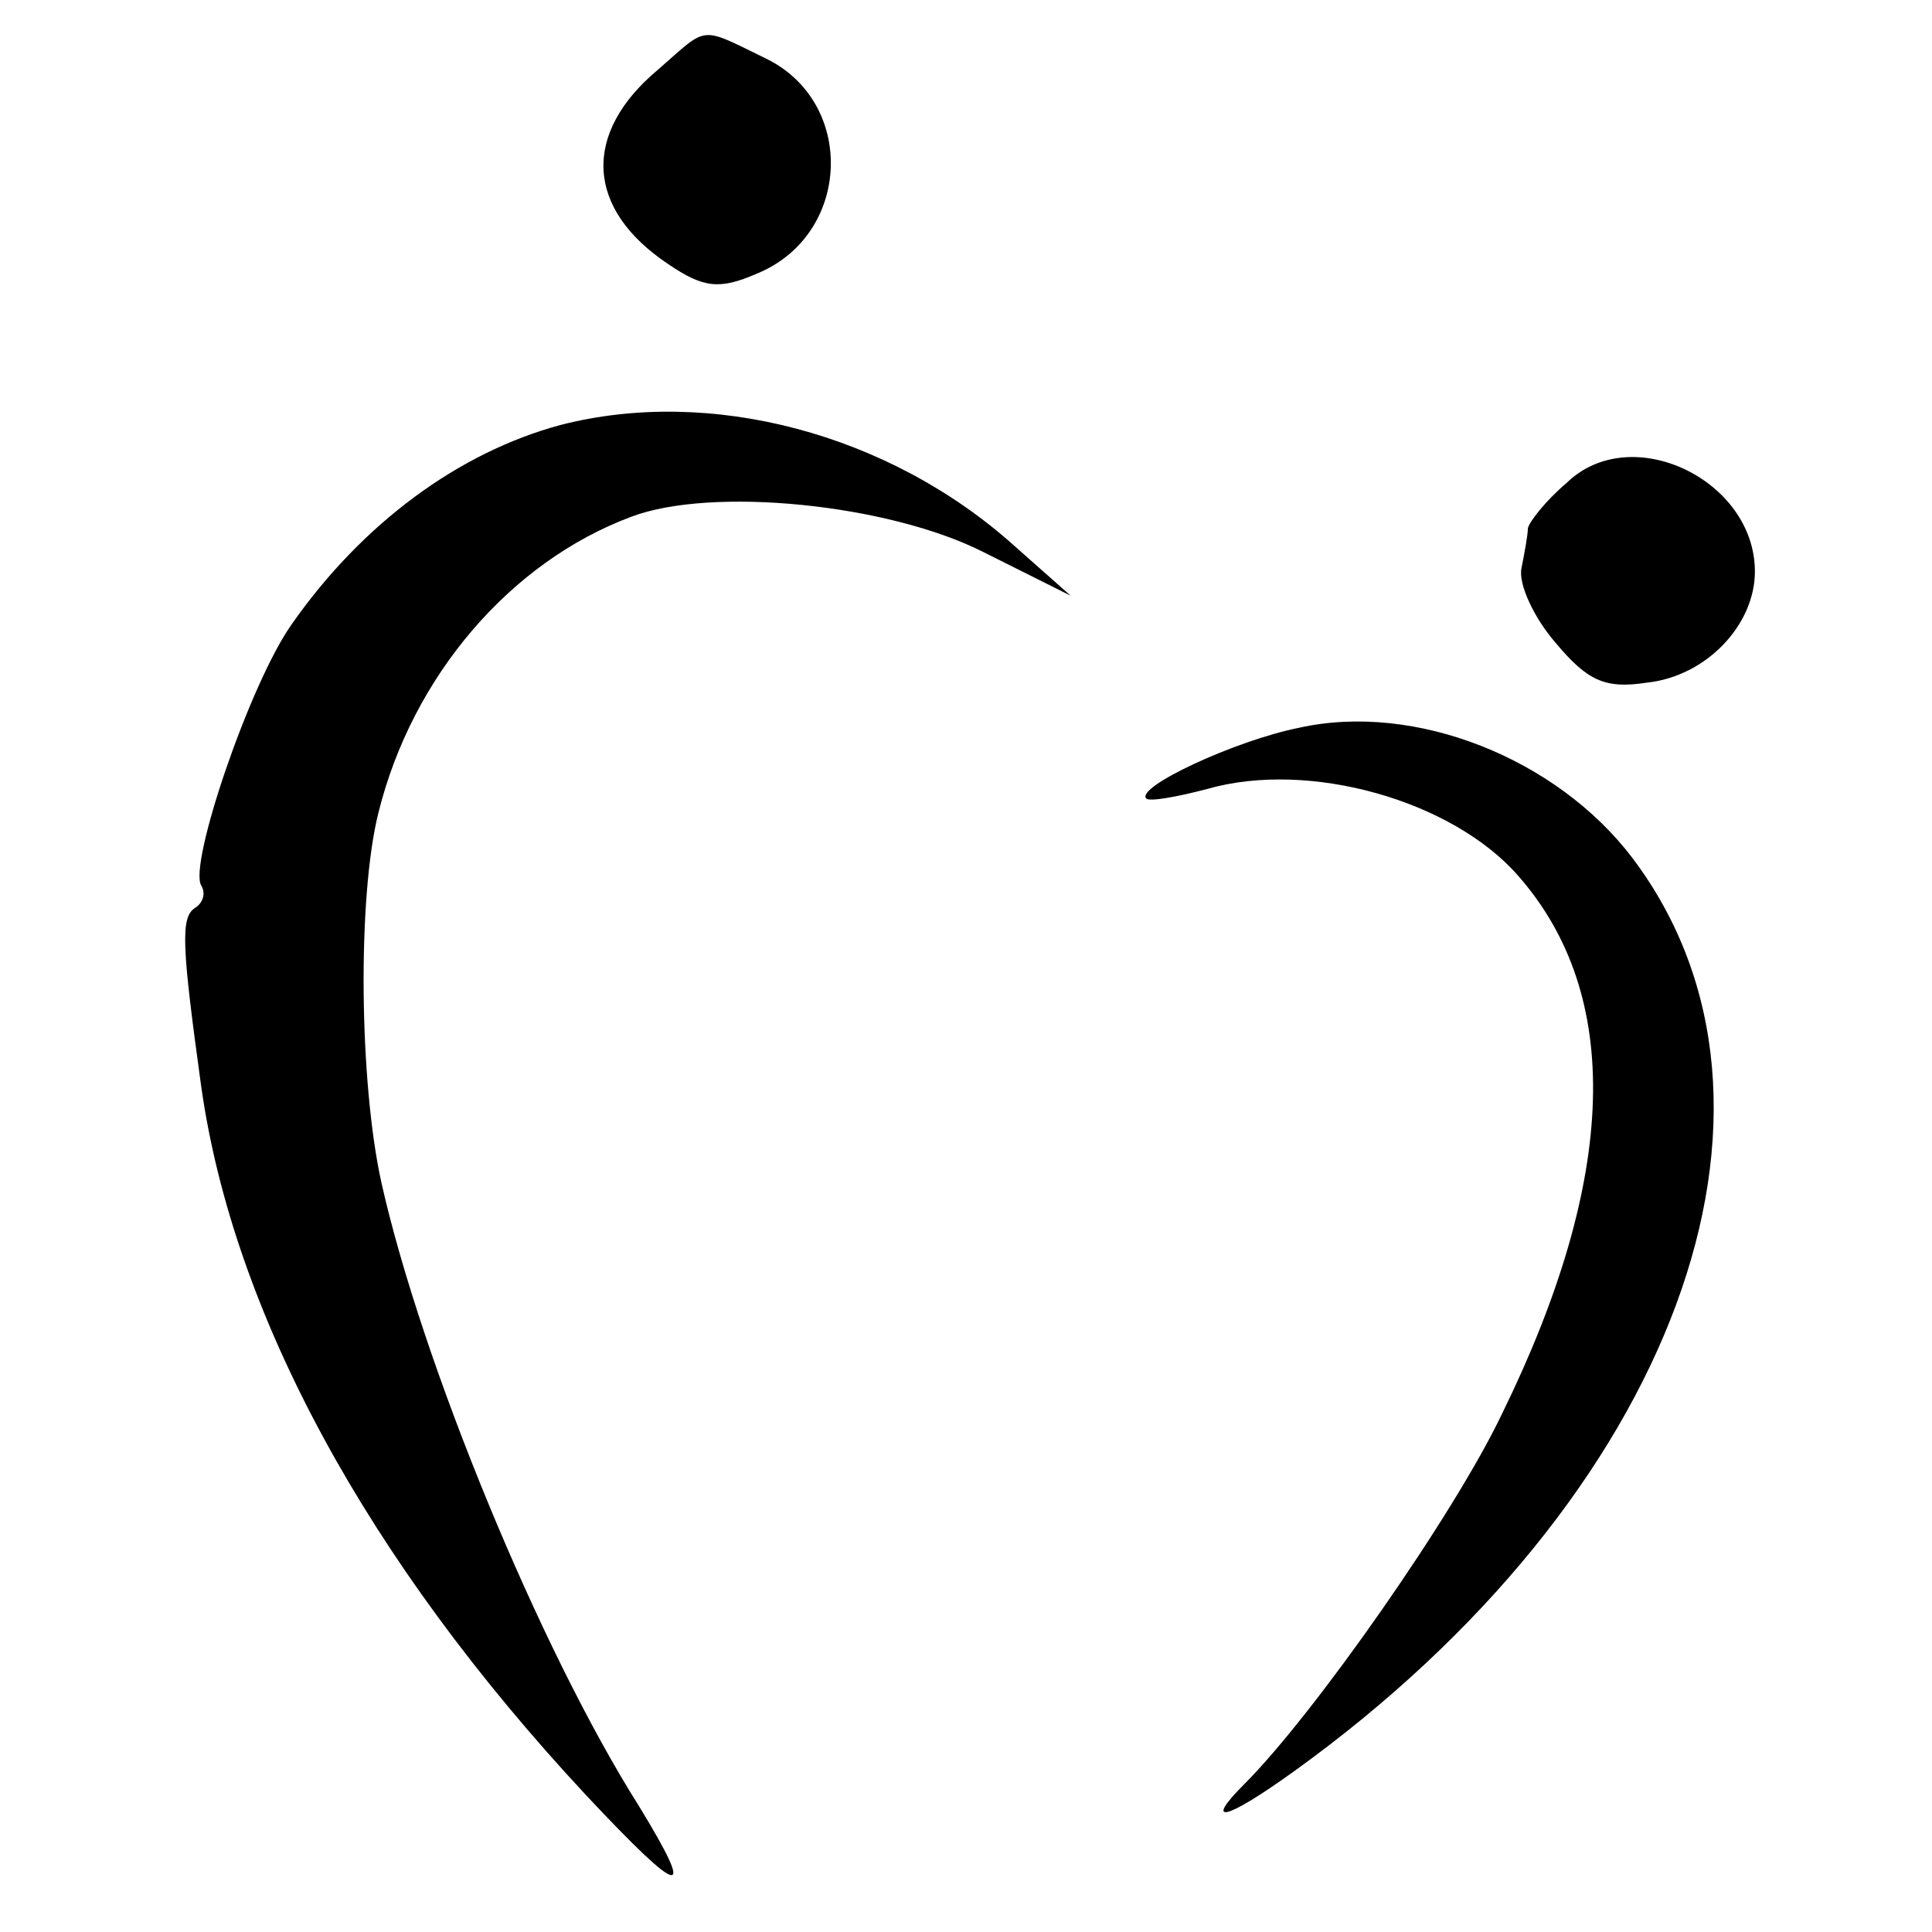 <svg version="1" xmlns="http://www.w3.org/2000/svg" width="160" height="160" viewBox="0 0 120 120"><path d="M40.9 4.3c-4.8 4-4.5 8.7.6 12.1 2.2 1.5 3.2 1.6 5.5.6 5.9-2.4 6.2-10.7.5-13.4-4.1-2-3.5-2-6.6.7zM34.8 26.4c-6.3 1.7-12.3 6.1-16.7 12.4-2.6 3.7-6.4 14.9-5.6 16.2.3.5.1 1.1-.4 1.4-.9.6-.8 2.4.4 11.1 2 14.1 10.3 29.4 23.9 44 6 6.4 6.9 6.6 3.3.7-6.2-9.8-13.5-27.6-16-38.7-1.4-6.3-1.5-17.8-.2-23 2.1-8.5 8.2-15.6 15.7-18.4 5-1.9 16-.8 21.9 2.2l5.4 2.7-3.5-3.1c-7.8-7-18.9-9.9-28.2-7.5zM97.3 30c-1.3 1.1-2.3 2.4-2.4 2.8 0 .4-.2 1.5-.4 2.5s.8 3.1 2.1 4.6c2 2.4 3.1 2.9 5.7 2.5 3.7-.4 6.7-3.6 6.7-6.9 0-5.7-7.7-9.4-11.7-5.5zM80.7 45.2c-4 .8-10.2 3.7-9.5 4.4.2.2 1.9-.1 3.8-.6 6.3-1.8 15.2.7 19.3 5.4 6.5 7.4 6.2 18.7-1 33.4-3 6.3-11.7 18.7-16 23-2.6 2.6-1.2 2.3 3.1-.8 23.6-17 32.6-41.3 21-56.7-4.7-6.2-13.5-9.7-20.7-8.1z"/></svg>